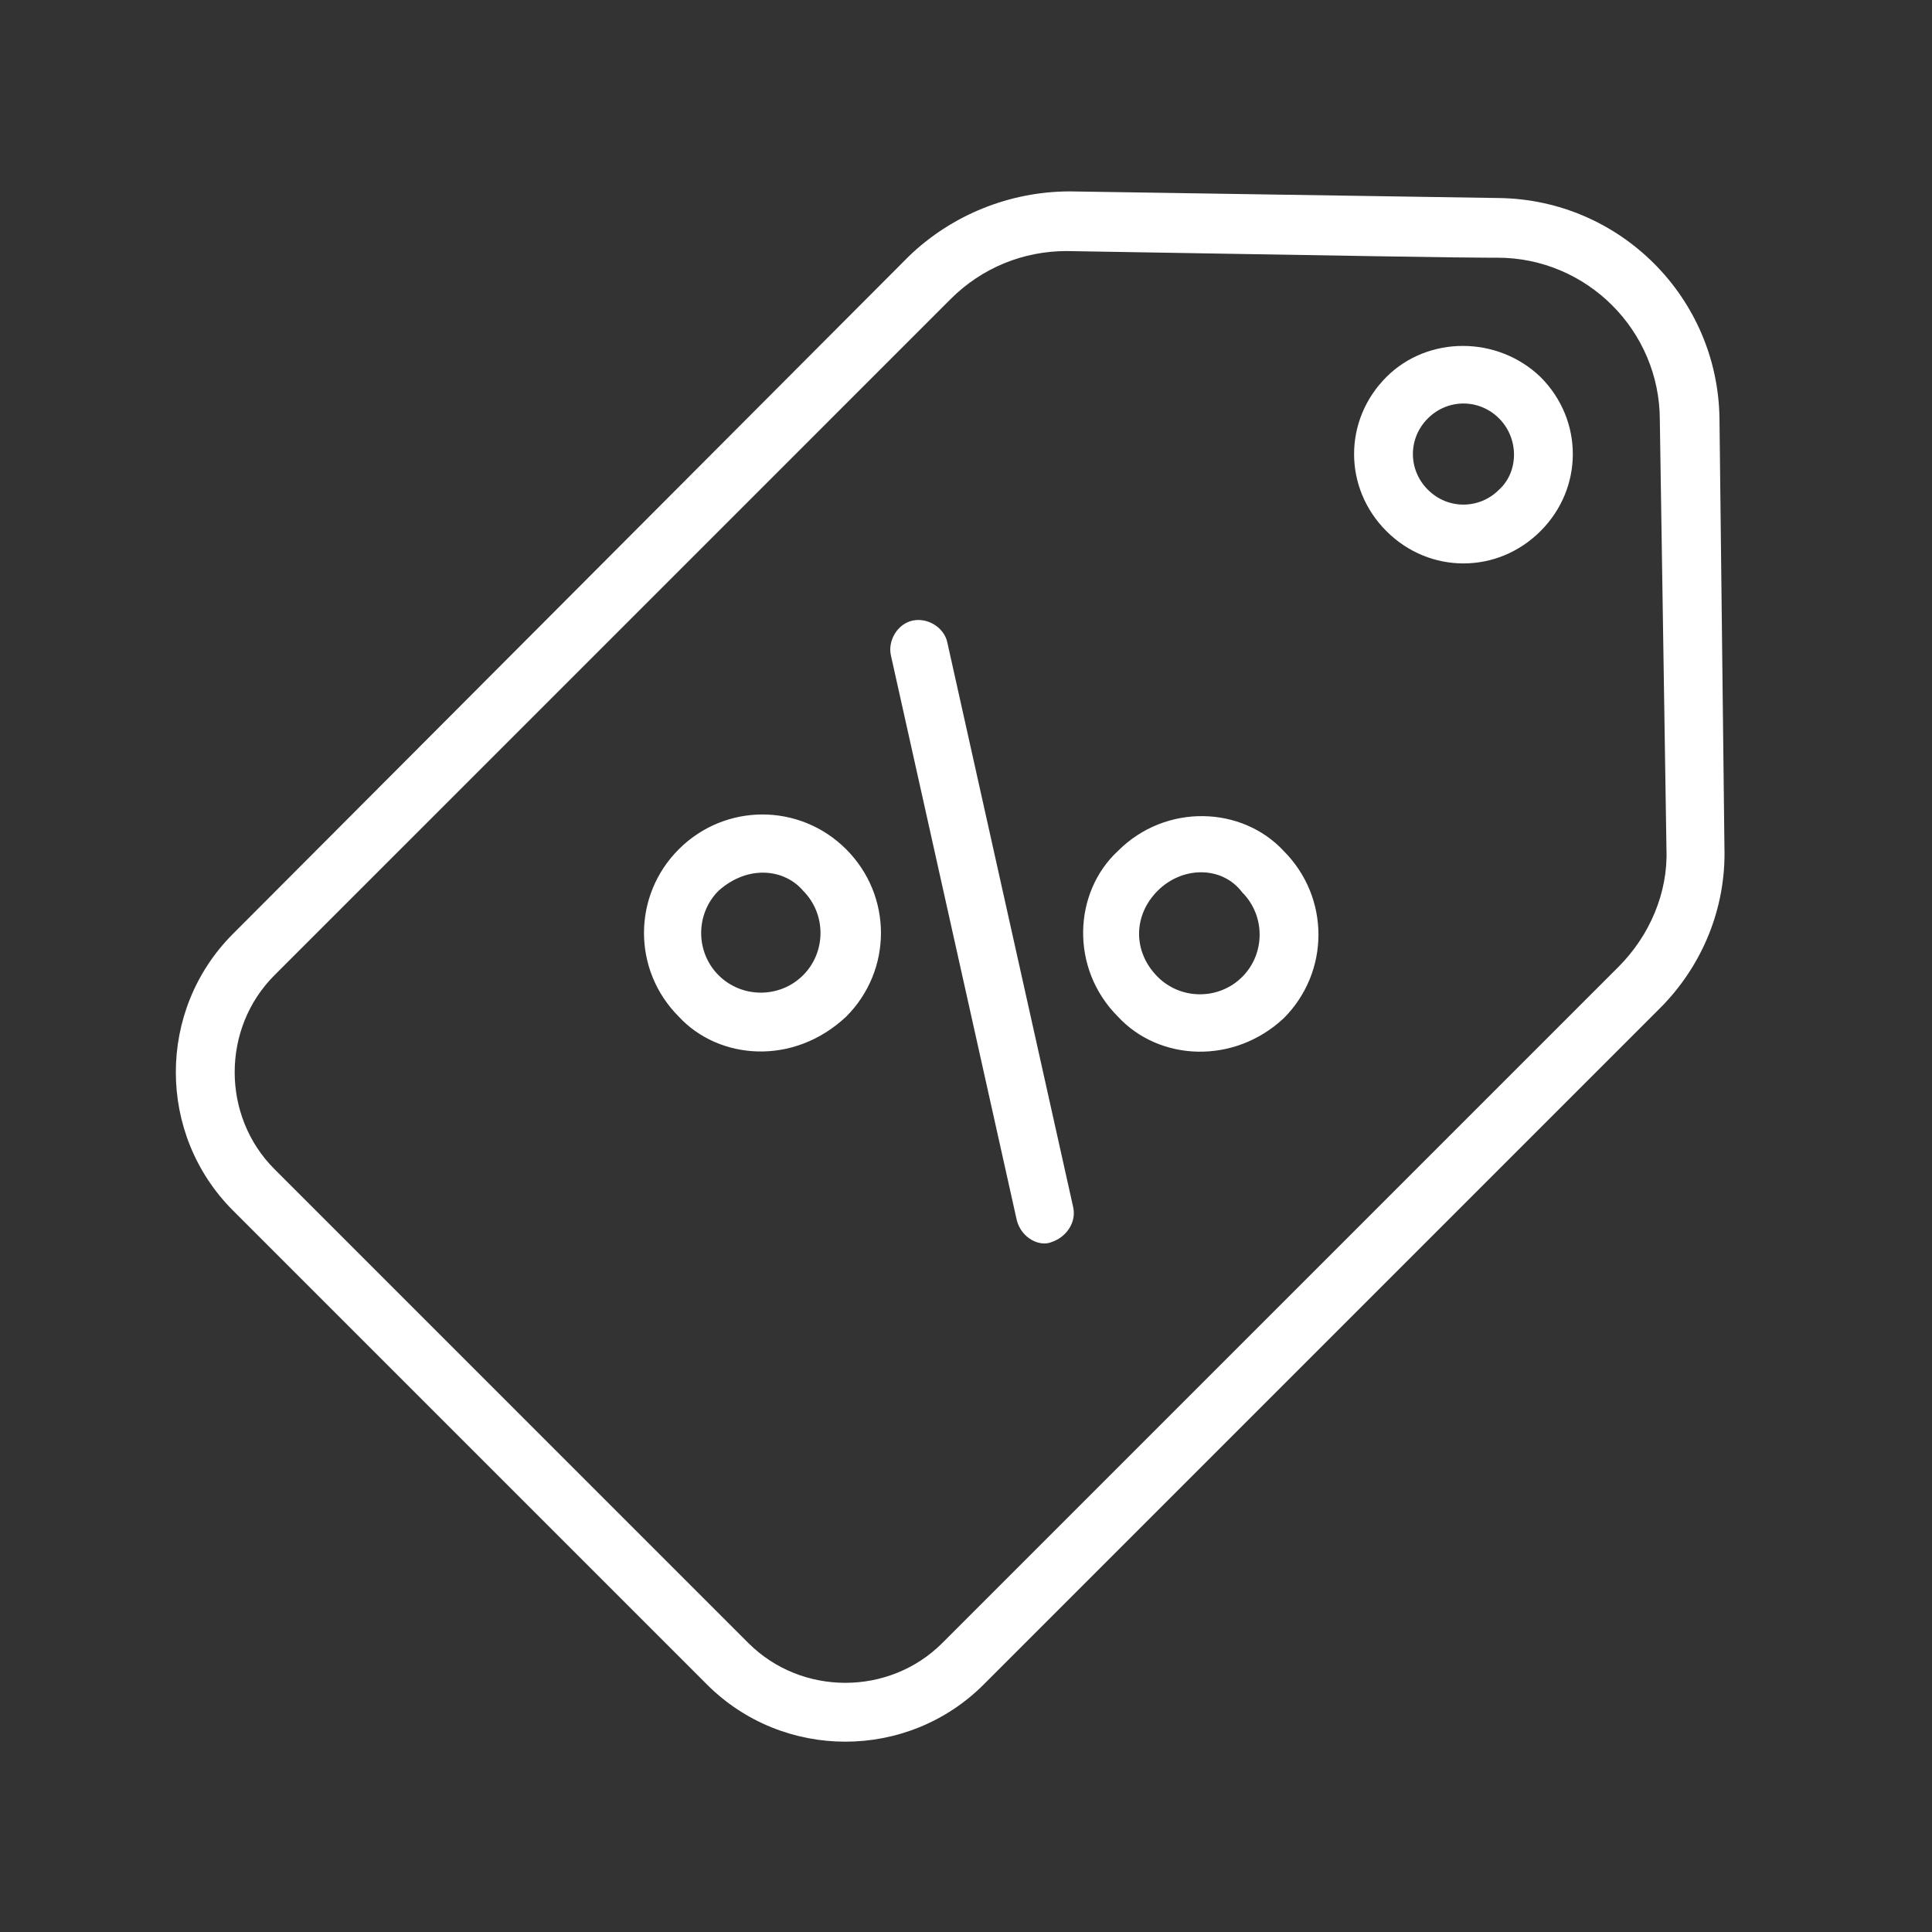 <?xml version="1.0" encoding="UTF-8" standalone="no"?>
<svg
   xml:space="preserve"
   width="512"
   height="512"
   style="enable-background:new 0 0 512 512"
   viewBox="0 0 74 74"
   version="1.1"
   id="svg1683"
   sodipodi:docname="ucenka.svg"
   inkscape:version="1.1.2 (b8e25be833, 2022-02-05)"
   xmlns:inkscape="http://www.inkscape.org/namespaces/inkscape"
   xmlns:sodipodi="http://sodipodi.sourceforge.net/DTD/sodipodi-0.dtd"
   xmlns="http://www.w3.org/2000/svg"
   xmlns:svg="http://www.w3.org/2000/svg"><rect x="0" y="0" width="74" height="74" fill="#333333" stroke="none"/><defs
     id="defs1687" /><sodipodi:namedview
     id="namedview1685"
     pagecolor="#ffffff"
     bordercolor="#666666"
     borderopacity="1.0"
     inkscape:pageshadow="2"
     inkscape:pageopacity="0.0"
     inkscape:pagecheckerboard="0"
     showgrid="false"
     inkscape:zoom="1.1476675"
     inkscape:cx="256.17177"
     inkscape:cy="256.17177"
     inkscape:window-width="1920"
     inkscape:window-height="1017"
     inkscape:window-x="-8"
     inkscape:window-y="-8"
     inkscape:window-maximized="1"
     inkscape:current-layer="svg1683" /><path
     d="m 56.974,9.87 c 0.635,0 0.317,0 0,0 z M 8.925,46.367 27.078,64.52 c 2.92,2.92 7.68,2.92 10.6,0 L 63.575,38.623 c 1.65,-1.65 2.539,-3.872 2.475,-6.157 L 65.86,16.027 c -0.063,-4.633 -3.808,-8.378 -8.442,-8.442 L 40.979,7.331 c -2.285,0 -4.507,0.889 -6.157,2.475 L 8.925,35.767 c -2.92,2.92 -2.92,7.68 0,10.6 z M 10.512,37.354 36.409,11.457 c 1.206,-1.206 2.793,-1.841 4.443,-1.841 11.235,0.19 15.043,0.254 16.122,0.254 0.317,0 0.635,0 0,0 h 0.381 c 3.427,0 6.22,2.793 6.22,6.22 l 0.254,16.439 c 0.063,1.65 -0.635,3.301 -1.841,4.507 L 36.091,62.933 c -2.031,2.031 -5.395,2.031 -7.426,0 L 10.512,44.78 c -2.031,-2.031 -2.031,-5.395 0,-7.426 z"
     data-original="#000000"
     id="path1959"
     style="stroke-width:0.635;fill:#ffffff;fill-opacity:1" /><path
     d="m 59.005,20.343 c 1.65,-1.65 1.65,-4.253 0,-5.903 -1.65,-1.587 -4.316,-1.587 -5.903,0 -1.65,1.65 -1.65,4.253 0,5.903 1.65,1.65 4.253,1.65 5.903,0 z m -4.316,-4.316 c 0.762,-0.762 1.968,-0.762 2.729,0 0.762,0.762 0.762,2.031 0,2.729 -0.762,0.762 -1.968,0.762 -2.729,0 -0.762,-0.762 -0.762,-1.968 0,-2.729 z m -22.279,22.913 c 1.777,-1.777 1.777,-4.633 0,-6.411 -1.777,-1.777 -4.633,-1.777 -6.411,0 -1.777,1.777 -1.777,4.633 0,6.411 1.523,1.65 4.38,1.904 6.411,0 z M 27.523,34.117 c 1.143,-1.016 2.539,-0.825 3.237,0 0.889,0.889 0.889,2.348 0,3.237 -0.889,0.889 -2.348,0.889 -3.237,0 -0.889,-0.889 -0.889,-2.348 0,-3.237 z m 21.644,4.887 c 1.777,-1.777 1.777,-4.633 0,-6.411 -1.587,-1.714 -4.507,-1.841 -6.347,0 -1.714,1.587 -1.841,4.507 0,6.347 1.587,1.714 4.443,1.841 6.347,0.063 z M 44.343,34.117 c 0.952,-0.952 2.475,-0.952 3.237,0.063 0.889,0.889 0.889,2.348 0,3.237 -0.889,0.889 -2.348,0.889 -3.237,0 -0.952,-0.952 -0.952,-2.348 0,-3.301 z m -4.062,13.456 c 0.571,-0.19 0.952,-0.762 0.825,-1.333 L 36.282,24.596 c -0.127,-0.571 -0.762,-0.952 -1.333,-0.825 -0.571,0.127 -0.952,0.762 -0.825,1.333 l 4.824,21.644 c 0.19,0.698 0.889,1.016 1.333,0.825 z"
     data-original="#000000"
     id="path1961"
     style="stroke-width:0.635;fill:#ffffff;fill-opacity:1" /></svg>
